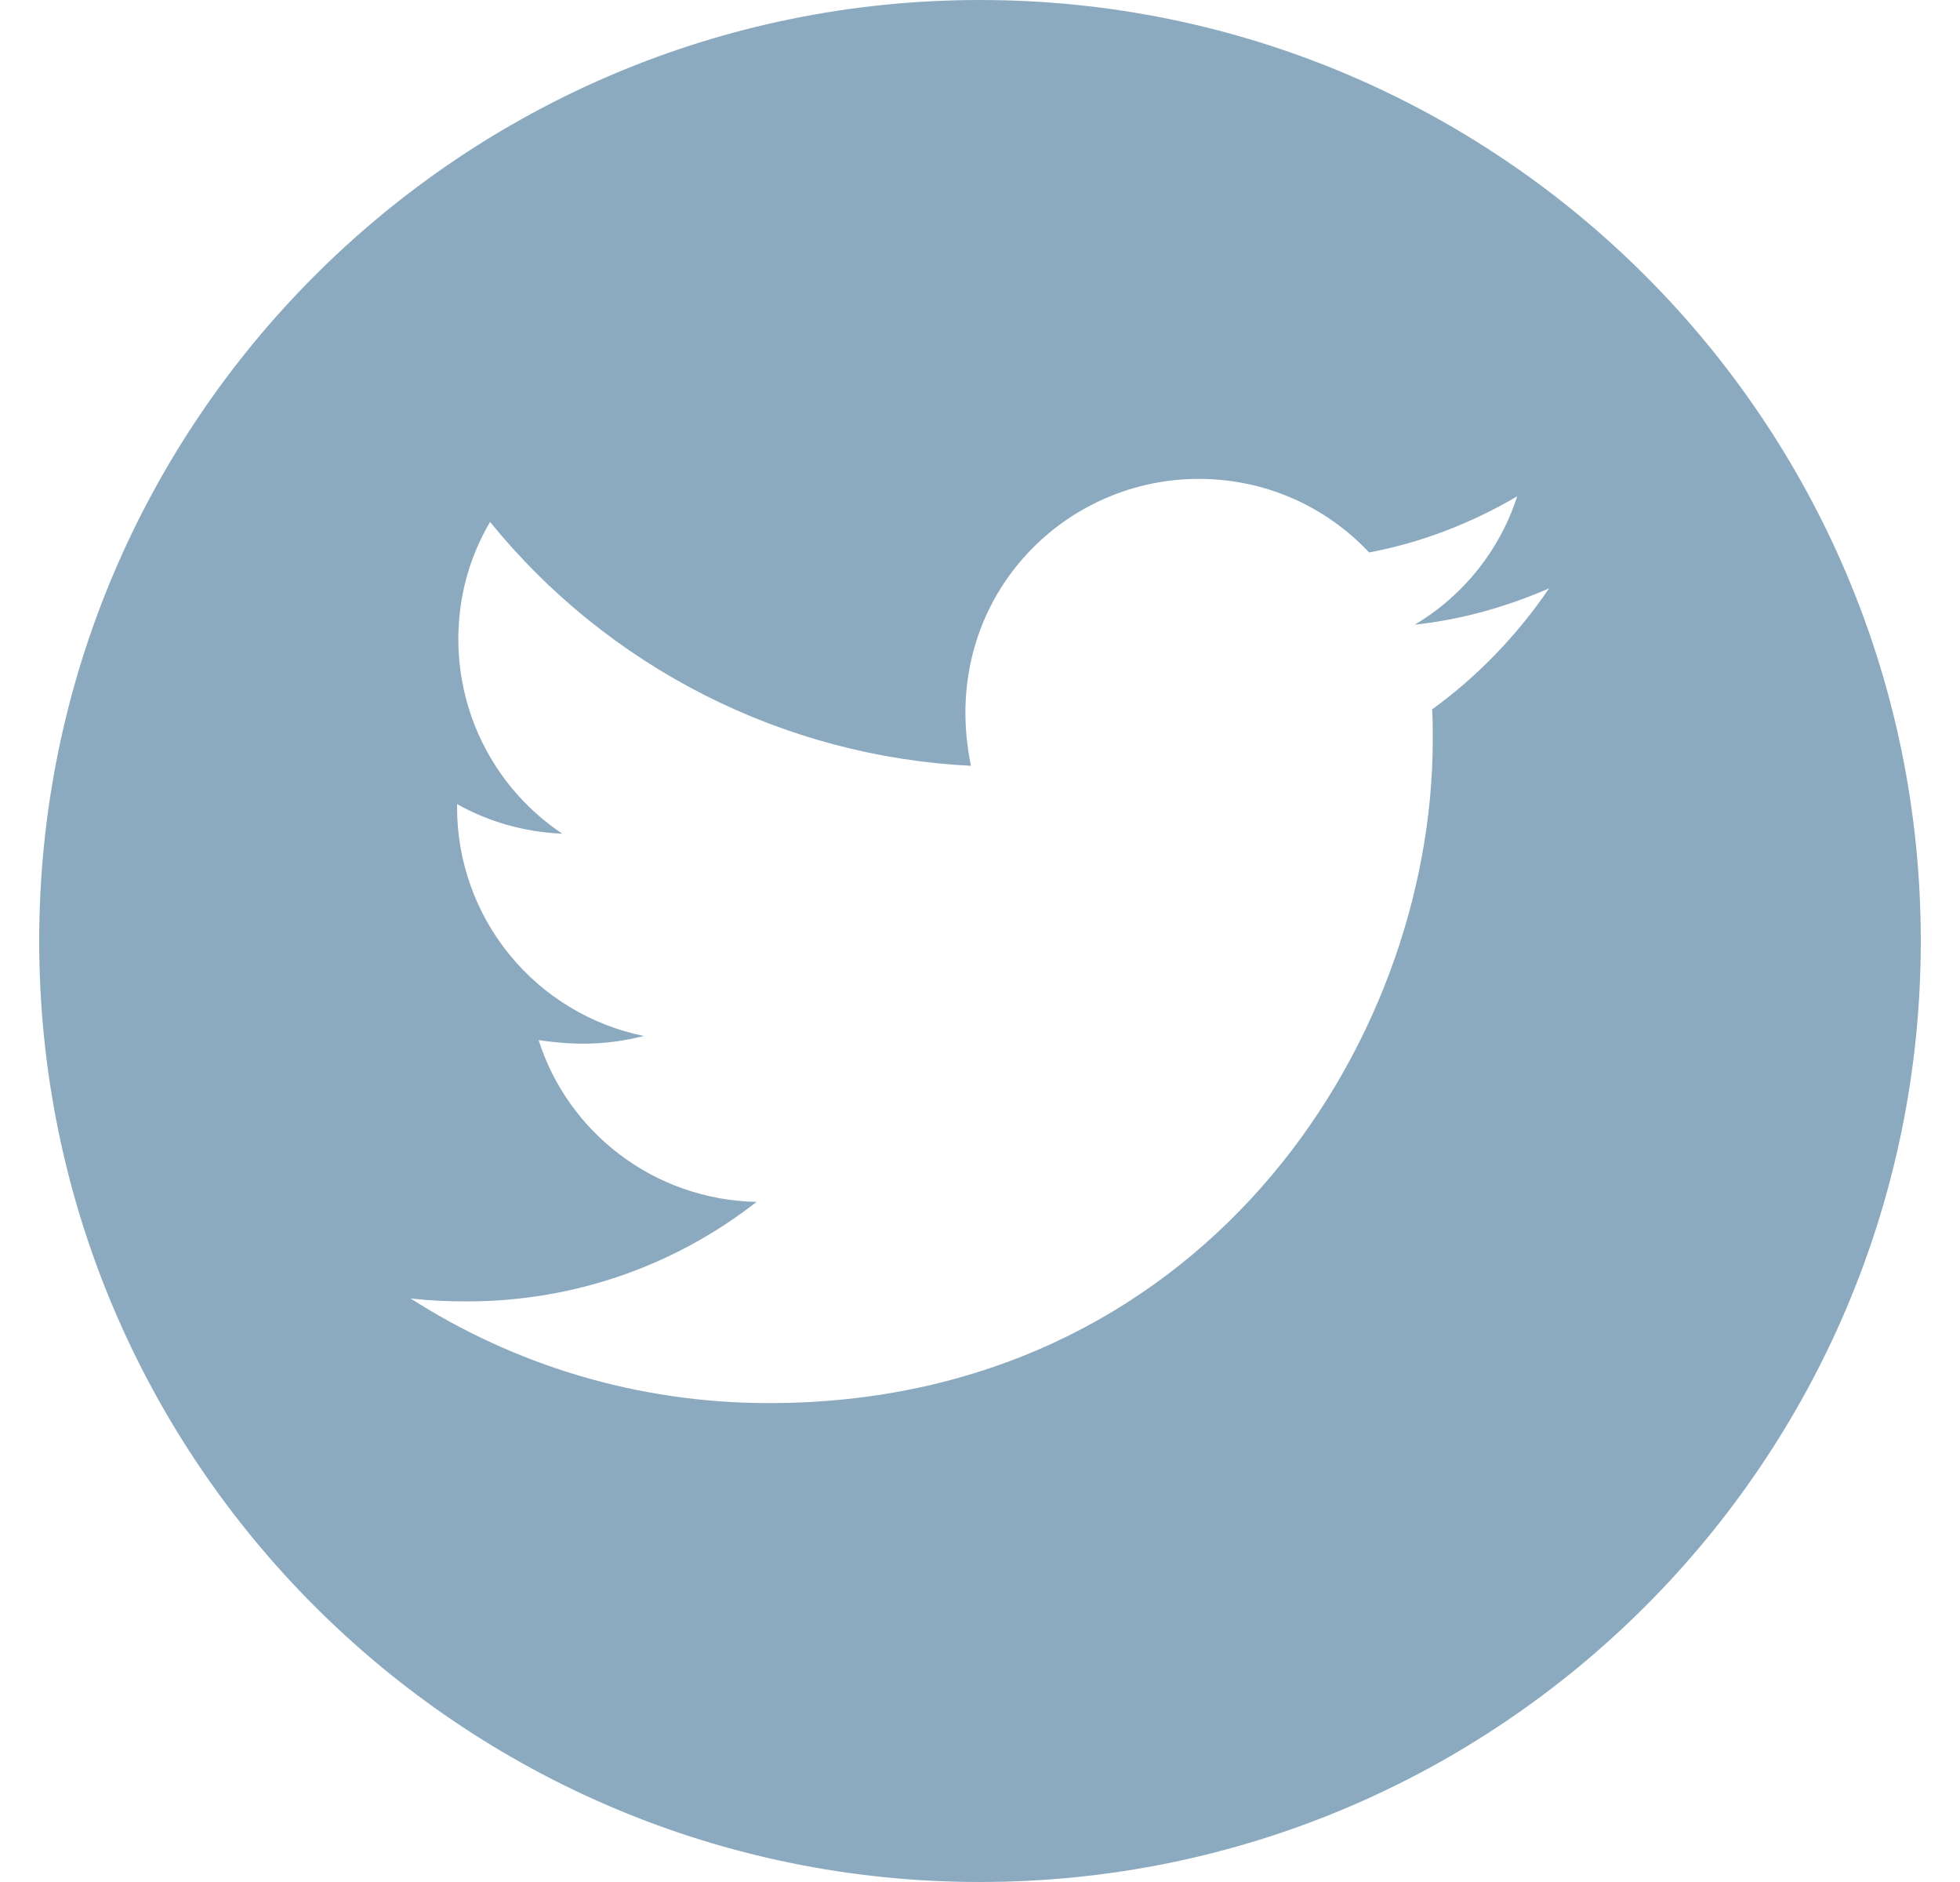 <svg width="25" height="24" viewBox="0 0 25 24" fill="none" xmlns="http://www.w3.org/2000/svg">
<path d="M12.5 0C5.873 0 0.5 5.373 0.5 12C0.5 18.627 5.873 24 12.5 24C19.127 24 24.5 18.627 24.5 12C24.5 5.373 19.127 0 12.5 0ZM18.267 9.046C18.275 9.171 18.275 9.303 18.275 9.431C18.275 13.363 15.28 17.893 9.808 17.893C8.121 17.893 6.556 17.403 5.238 16.559C5.479 16.586 5.71 16.596 5.956 16.596C7.349 16.596 8.629 16.125 9.65 15.327C8.343 15.3 7.245 14.443 6.87 13.264C7.328 13.331 7.74 13.331 8.212 13.211C7.539 13.074 6.934 12.708 6.5 12.176C6.065 11.644 5.829 10.978 5.83 10.291V10.254C6.224 10.476 6.688 10.613 7.172 10.631C6.765 10.36 6.431 9.992 6.199 9.56C5.968 9.128 5.847 8.646 5.846 8.156C5.846 7.602 5.991 7.096 6.251 6.656C6.998 7.576 7.93 8.328 8.987 8.864C10.044 9.4 11.201 9.707 12.385 9.766C11.964 7.744 13.475 6.107 15.291 6.107C16.148 6.107 16.92 6.466 17.463 7.045C18.136 6.919 18.779 6.667 19.352 6.329C19.13 7.018 18.663 7.599 18.045 7.966C18.645 7.902 19.223 7.736 19.759 7.503C19.355 8.097 18.848 8.625 18.267 9.046Z" fill="#8BAAC0"/>
</svg>
